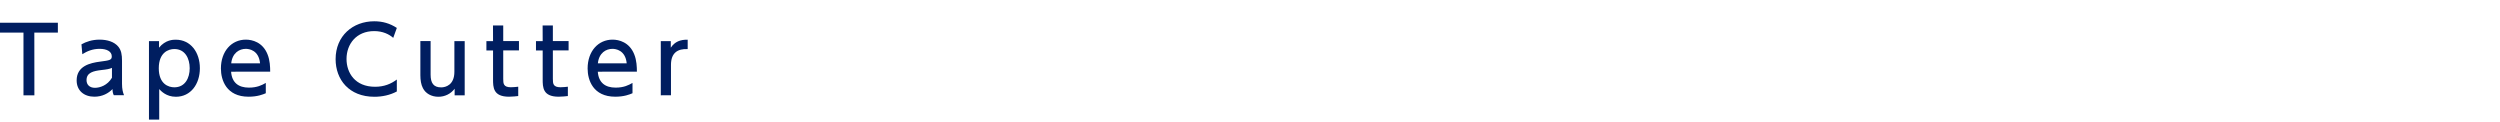 <?xml version="1.0" encoding="utf-8"?>
<!-- Generator: Adobe Illustrator 27.1.1, SVG Export Plug-In . SVG Version: 6.00 Build 0)  -->
<svg version="1.1" id="レイヤー_1" xmlns="http://www.w3.org/2000/svg" xmlns:xlink="http://www.w3.org/1999/xlink" x="0px"
	 y="0px" viewBox="0 0 410 20" style="enable-background:new 0 0 410 20;" xml:space="preserve">
<style type="text/css">
	.st0{fill:#001E60;}
</style>
<g>
	<path class="st0" d="M5.64,15.63H3.85V5.35H0V3.73h9.49v1.62H5.63L5.64,15.63L5.64,15.63z"/>
	<path class="st0" d="M13.36,7.27c0.75-0.42,1.75-0.77,2.96-0.77c1.3,0,2.42,0.36,3.08,1.15c0.49,0.6,0.61,1.32,0.61,2.31v3.79
		c0,0.85,0.14,1.41,0.33,1.86h-1.68c-0.12-0.23-0.21-0.56-0.21-1c-0.66,0.69-1.67,1.25-2.97,1.25c-1.71,0-2.91-1.01-2.91-2.67
		c0-2.37,2.22-2.87,3.83-3.08c1.62-0.21,1.93-0.27,1.93-0.87c0-0.78-0.79-1.23-1.98-1.23s-2.09,0.4-2.85,0.88L13.36,7.27z
		 M18.36,11.13c-0.38,0.18-0.83,0.26-1.76,0.36c-1.26,0.15-2.41,0.4-2.41,1.65c0,0.73,0.48,1.26,1.38,1.26
		c0.81,0,2.05-0.39,2.79-1.65V11.13z"/>
	<path class="st0" d="M26.07,7.83c1.07-1.32,2.35-1.32,2.75-1.32c2.46,0,3.96,2.08,3.96,4.68s-1.5,4.68-3.94,4.68
		c-1.58,0-2.44-0.95-2.73-1.26v5.01h-1.68V6.75h1.65v1.08H26.07z M28.59,14.32c1.77,0,2.52-1.53,2.52-3.13s-0.75-3.15-2.52-3.15
		c-0.93,0-2.55,0.54-2.55,3.15S27.65,14.32,28.59,14.32z"/>
	<path class="st0" d="M37.9,11.76c0.13,1.81,1.23,2.61,2.92,2.61c1.36,0,2.14-0.41,2.77-0.77v1.69c-0.46,0.2-1.37,0.57-2.82,0.57
		c-3.65,0-4.54-2.73-4.54-4.62c0-2.85,1.75-4.74,4.09-4.74c1.05,0,2.76,0.42,3.55,2.4c0.41,0.99,0.44,2.13,0.44,2.85L37.9,11.76
		L37.9,11.76z M42.65,10.39c-0.21-2.19-1.83-2.38-2.34-2.38c-1.04,0-2.21,0.65-2.39,2.38H42.65z"/>
	<path class="st0" d="M65.08,15c-1.12,0.6-2.4,0.87-3.68,0.87c-4.17,0-6.36-2.83-6.36-6.17c0-3.82,2.83-6.21,6.33-6.21
		c1.37,0,2.56,0.34,3.71,1.09l-0.59,1.63C63.83,5.63,62.8,5.1,61.36,5.1c-2.91,0-4.53,2.12-4.53,4.57c0,2.27,1.39,4.56,4.68,4.56
		c1.47,0,2.61-0.46,3.57-1.19L65.08,15L65.08,15z"/>
	<path class="st0" d="M76.21,6.75v8.88h-1.65v-1.08c-0.62,0.84-1.61,1.32-2.66,1.32c-1.15,0-2.11-0.54-2.55-1.43
		c-0.29-0.55-0.41-1.3-0.41-2.1v-5.6h1.68v5.49c0,1.39,0.48,2.1,1.73,2.1c0.75,0,2.17-0.4,2.17-2.56V6.75H76.21z"/>
	<path class="st0" d="M80.85,4.18h1.68v2.56h2.58v1.53h-2.58v4.66c0,0.79,0.04,1.38,1.26,1.38c0.42,0,0.95-0.06,1.2-0.09v1.53
		c-0.34,0.03-0.87,0.11-1.51,0.11c-2.62,0-2.62-1.56-2.62-2.87V8.28h-1.09V6.75h1.09L80.85,4.18L80.85,4.18z"/>
	<path class="st0" d="M88.99,4.18h1.68v2.56h2.58v1.53h-2.58v4.66c0,0.79,0.04,1.38,1.26,1.38c0.42,0,0.95-0.06,1.2-0.09v1.53
		c-0.34,0.03-0.87,0.11-1.51,0.11C89,15.86,89,14.3,89,12.99V8.28h-1.1V6.75H89L88.99,4.18L88.99,4.18z"/>
	<path class="st0" d="M98.04,11.76c0.13,1.81,1.23,2.61,2.92,2.61c1.36,0,2.14-0.41,2.77-0.77v1.69c-0.46,0.2-1.37,0.57-2.82,0.57
		c-3.65,0-4.54-2.73-4.54-4.62c0-2.85,1.75-4.74,4.09-4.74c1.05,0,2.76,0.42,3.55,2.4c0.41,0.99,0.44,2.13,0.44,2.85L98.04,11.76
		L98.04,11.76z M102.78,10.39c-0.21-2.19-1.83-2.38-2.34-2.38c-1.04,0-2.21,0.65-2.39,2.38H102.78z"/>
	<path class="st0" d="M108.37,15.63V6.75h1.64v1.07c0.66-0.99,1.56-1.33,2.77-1.31v1.54c-1.66-0.08-2.74,0.63-2.74,2.59v4.98
		L108.37,15.63L108.37,15.63z"/>
</g>
</svg>
